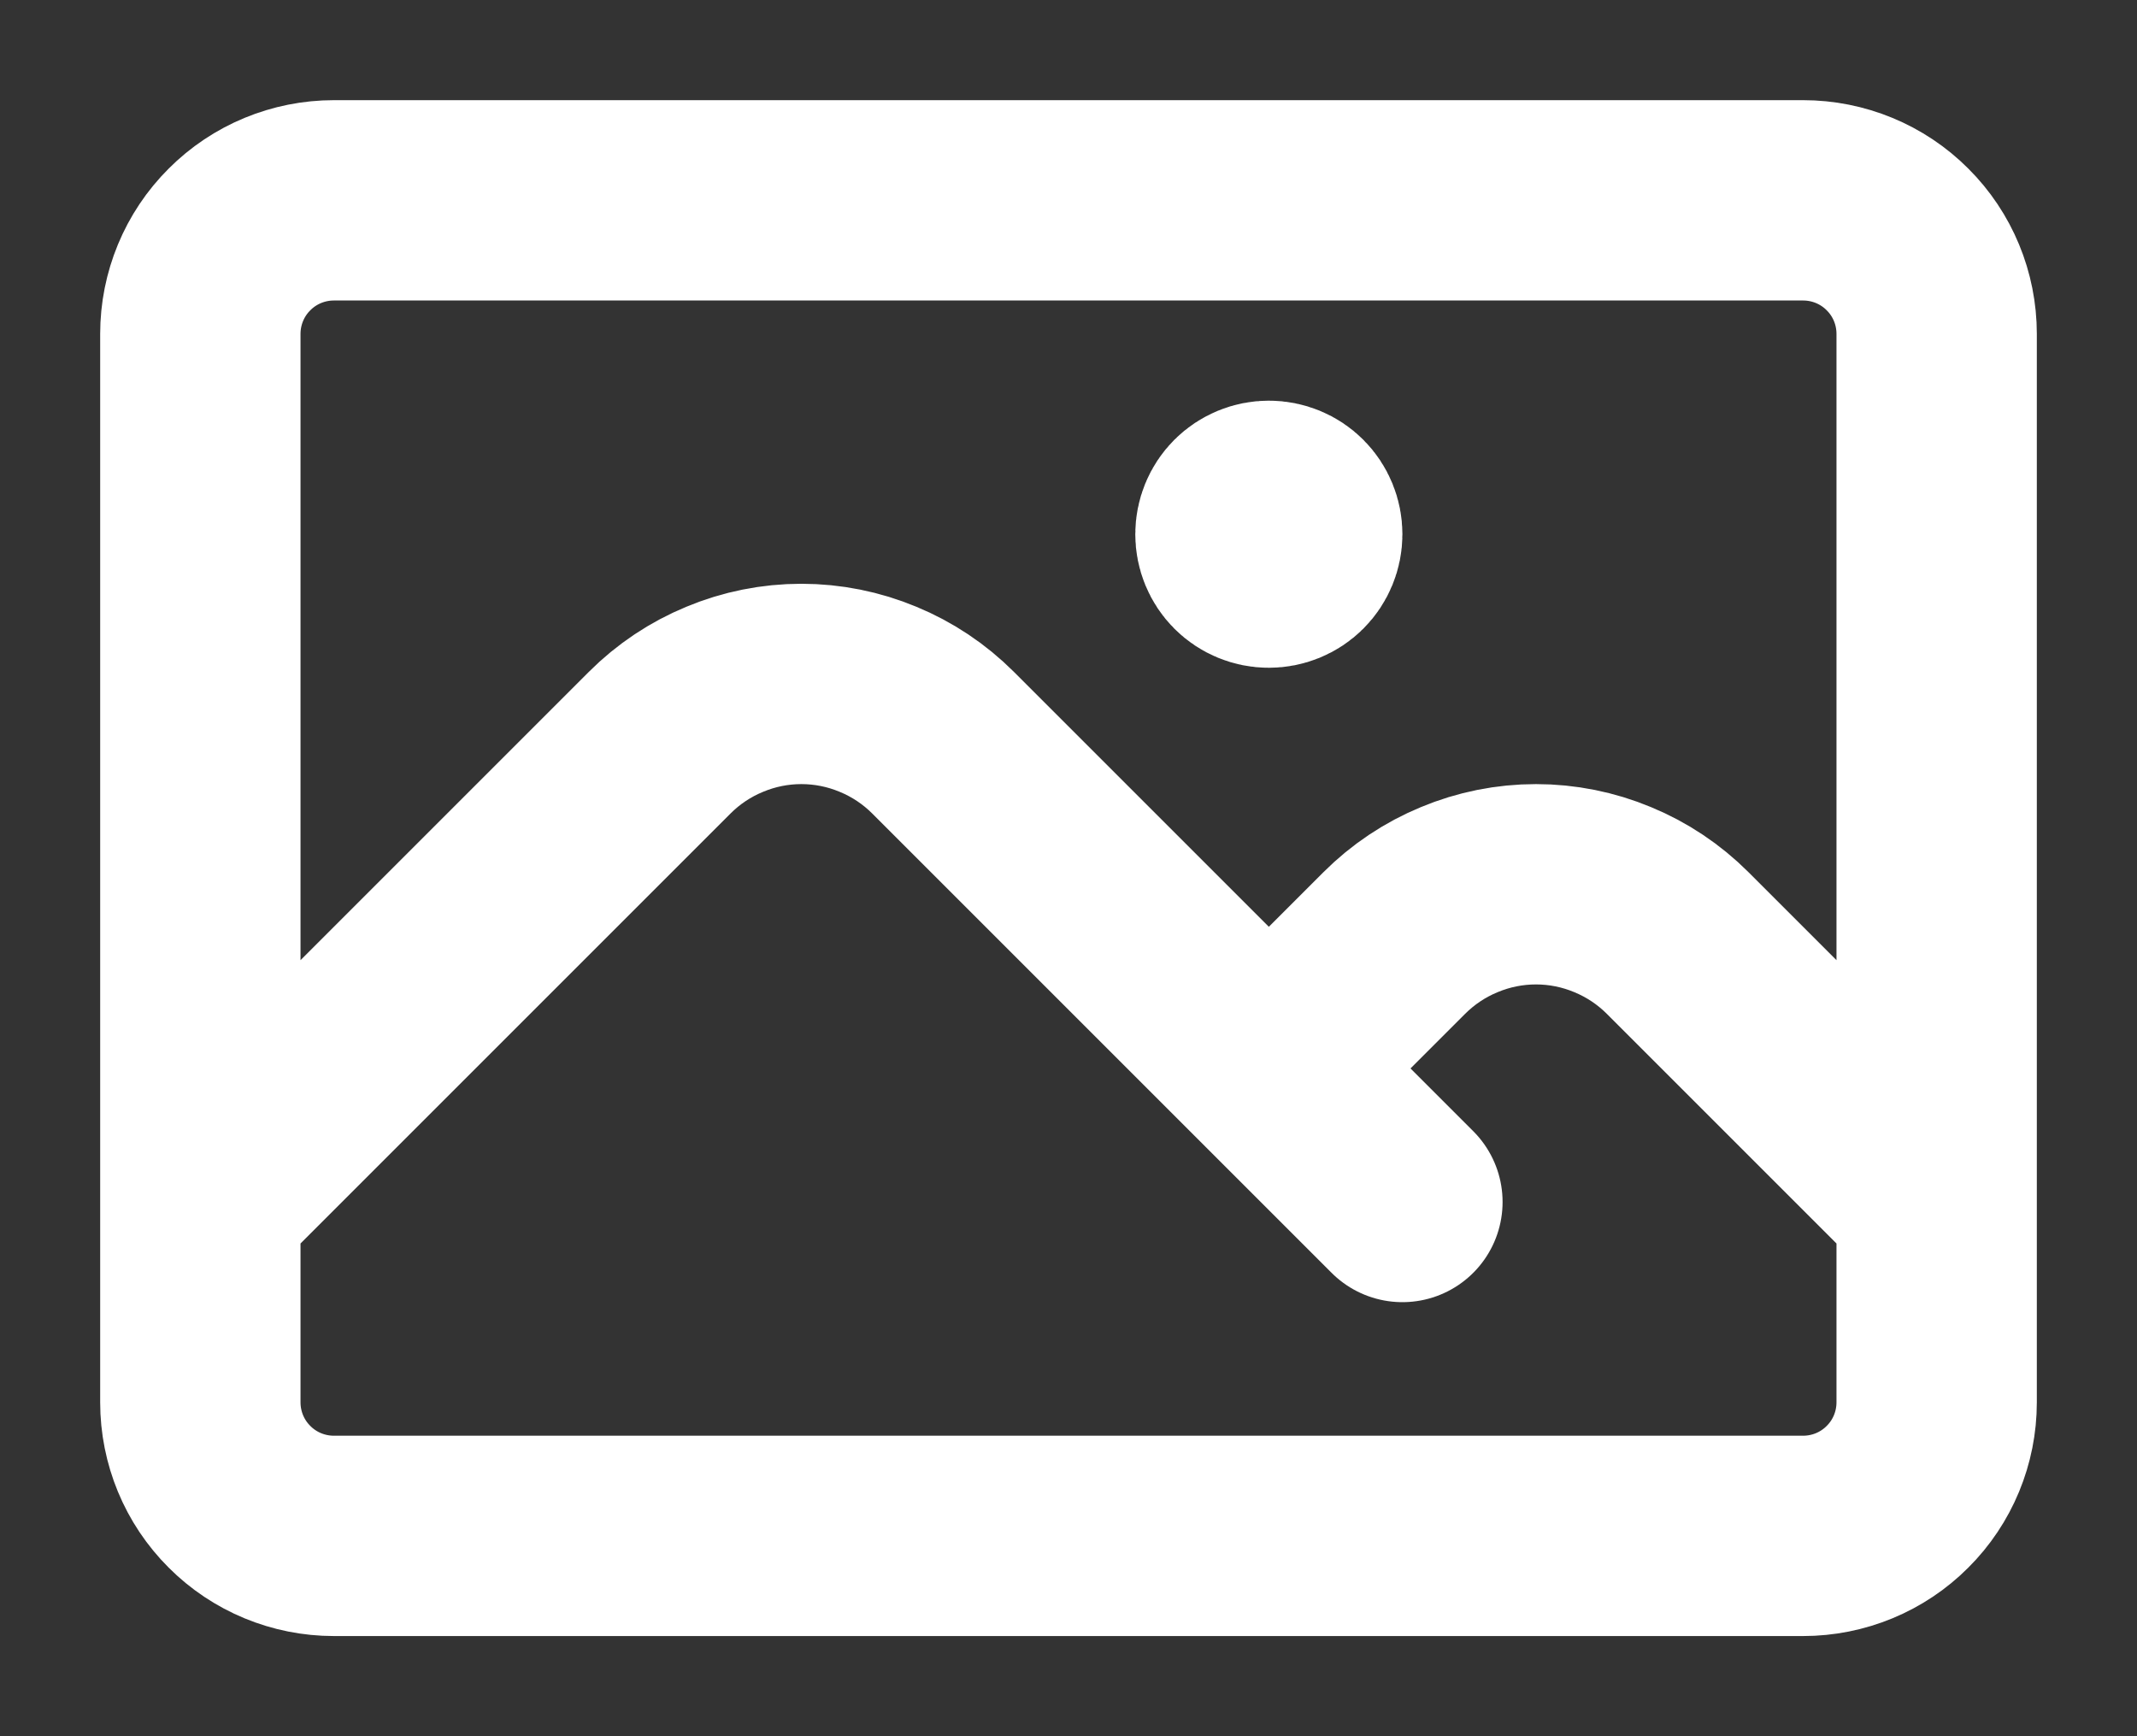 <svg width="16" height="13" viewBox="0 0 16 13" fill="none" xmlns="http://www.w3.org/2000/svg">
<rect x="0" y="0" width="16" height="13" fill="#333333" stroke="none"/>
<path d="M1.5 9L4.939 5.561C5.079 5.421 5.244 5.311 5.426 5.236C5.608 5.16 5.803 5.121 6 5.121C6.197 5.121 6.392 5.16 6.574 5.236C6.756 5.311 6.921 5.421 7.061 5.561L10.5 9M9.5 8L10.439 7.061C10.579 6.921 10.744 6.811 10.926 6.736C11.108 6.66 11.303 6.621 11.5 6.621C11.697 6.621 11.892 6.66 12.074 6.736C12.256 6.811 12.421 6.921 12.561 7.061L14.5 9M2.5 11.5H13.5C13.765 11.5 14.02 11.395 14.207 11.207C14.395 11.02 14.5 10.765 14.5 10.5V2.5C14.5 2.235 14.395 1.98 14.207 1.793C14.02 1.605 13.765 1.5 13.5 1.5H2.5C2.235 1.5 1.98 1.605 1.793 1.793C1.605 1.98 1.5 2.235 1.5 2.5V10.5C1.5 10.765 1.605 11.02 1.793 11.207C1.98 11.395 2.235 11.5 2.5 11.5ZM9.5 4H9.505V4.005H9.5V4ZM9.75 4C9.75 4.066 9.724 4.13 9.677 4.177C9.63 4.224 9.566 4.25 9.5 4.25C9.434 4.25 9.37 4.224 9.323 4.177C9.276 4.13 9.25 4.066 9.25 4C9.25 3.934 9.276 3.87 9.323 3.823C9.37 3.776 9.434 3.75 9.5 3.75C9.566 3.75 9.63 3.776 9.677 3.823C9.724 3.87 9.75 3.934 9.75 4Z" stroke="white" stroke-width="1.5" stroke-linecap="round" stroke-linejoin="round"/>
</svg>
